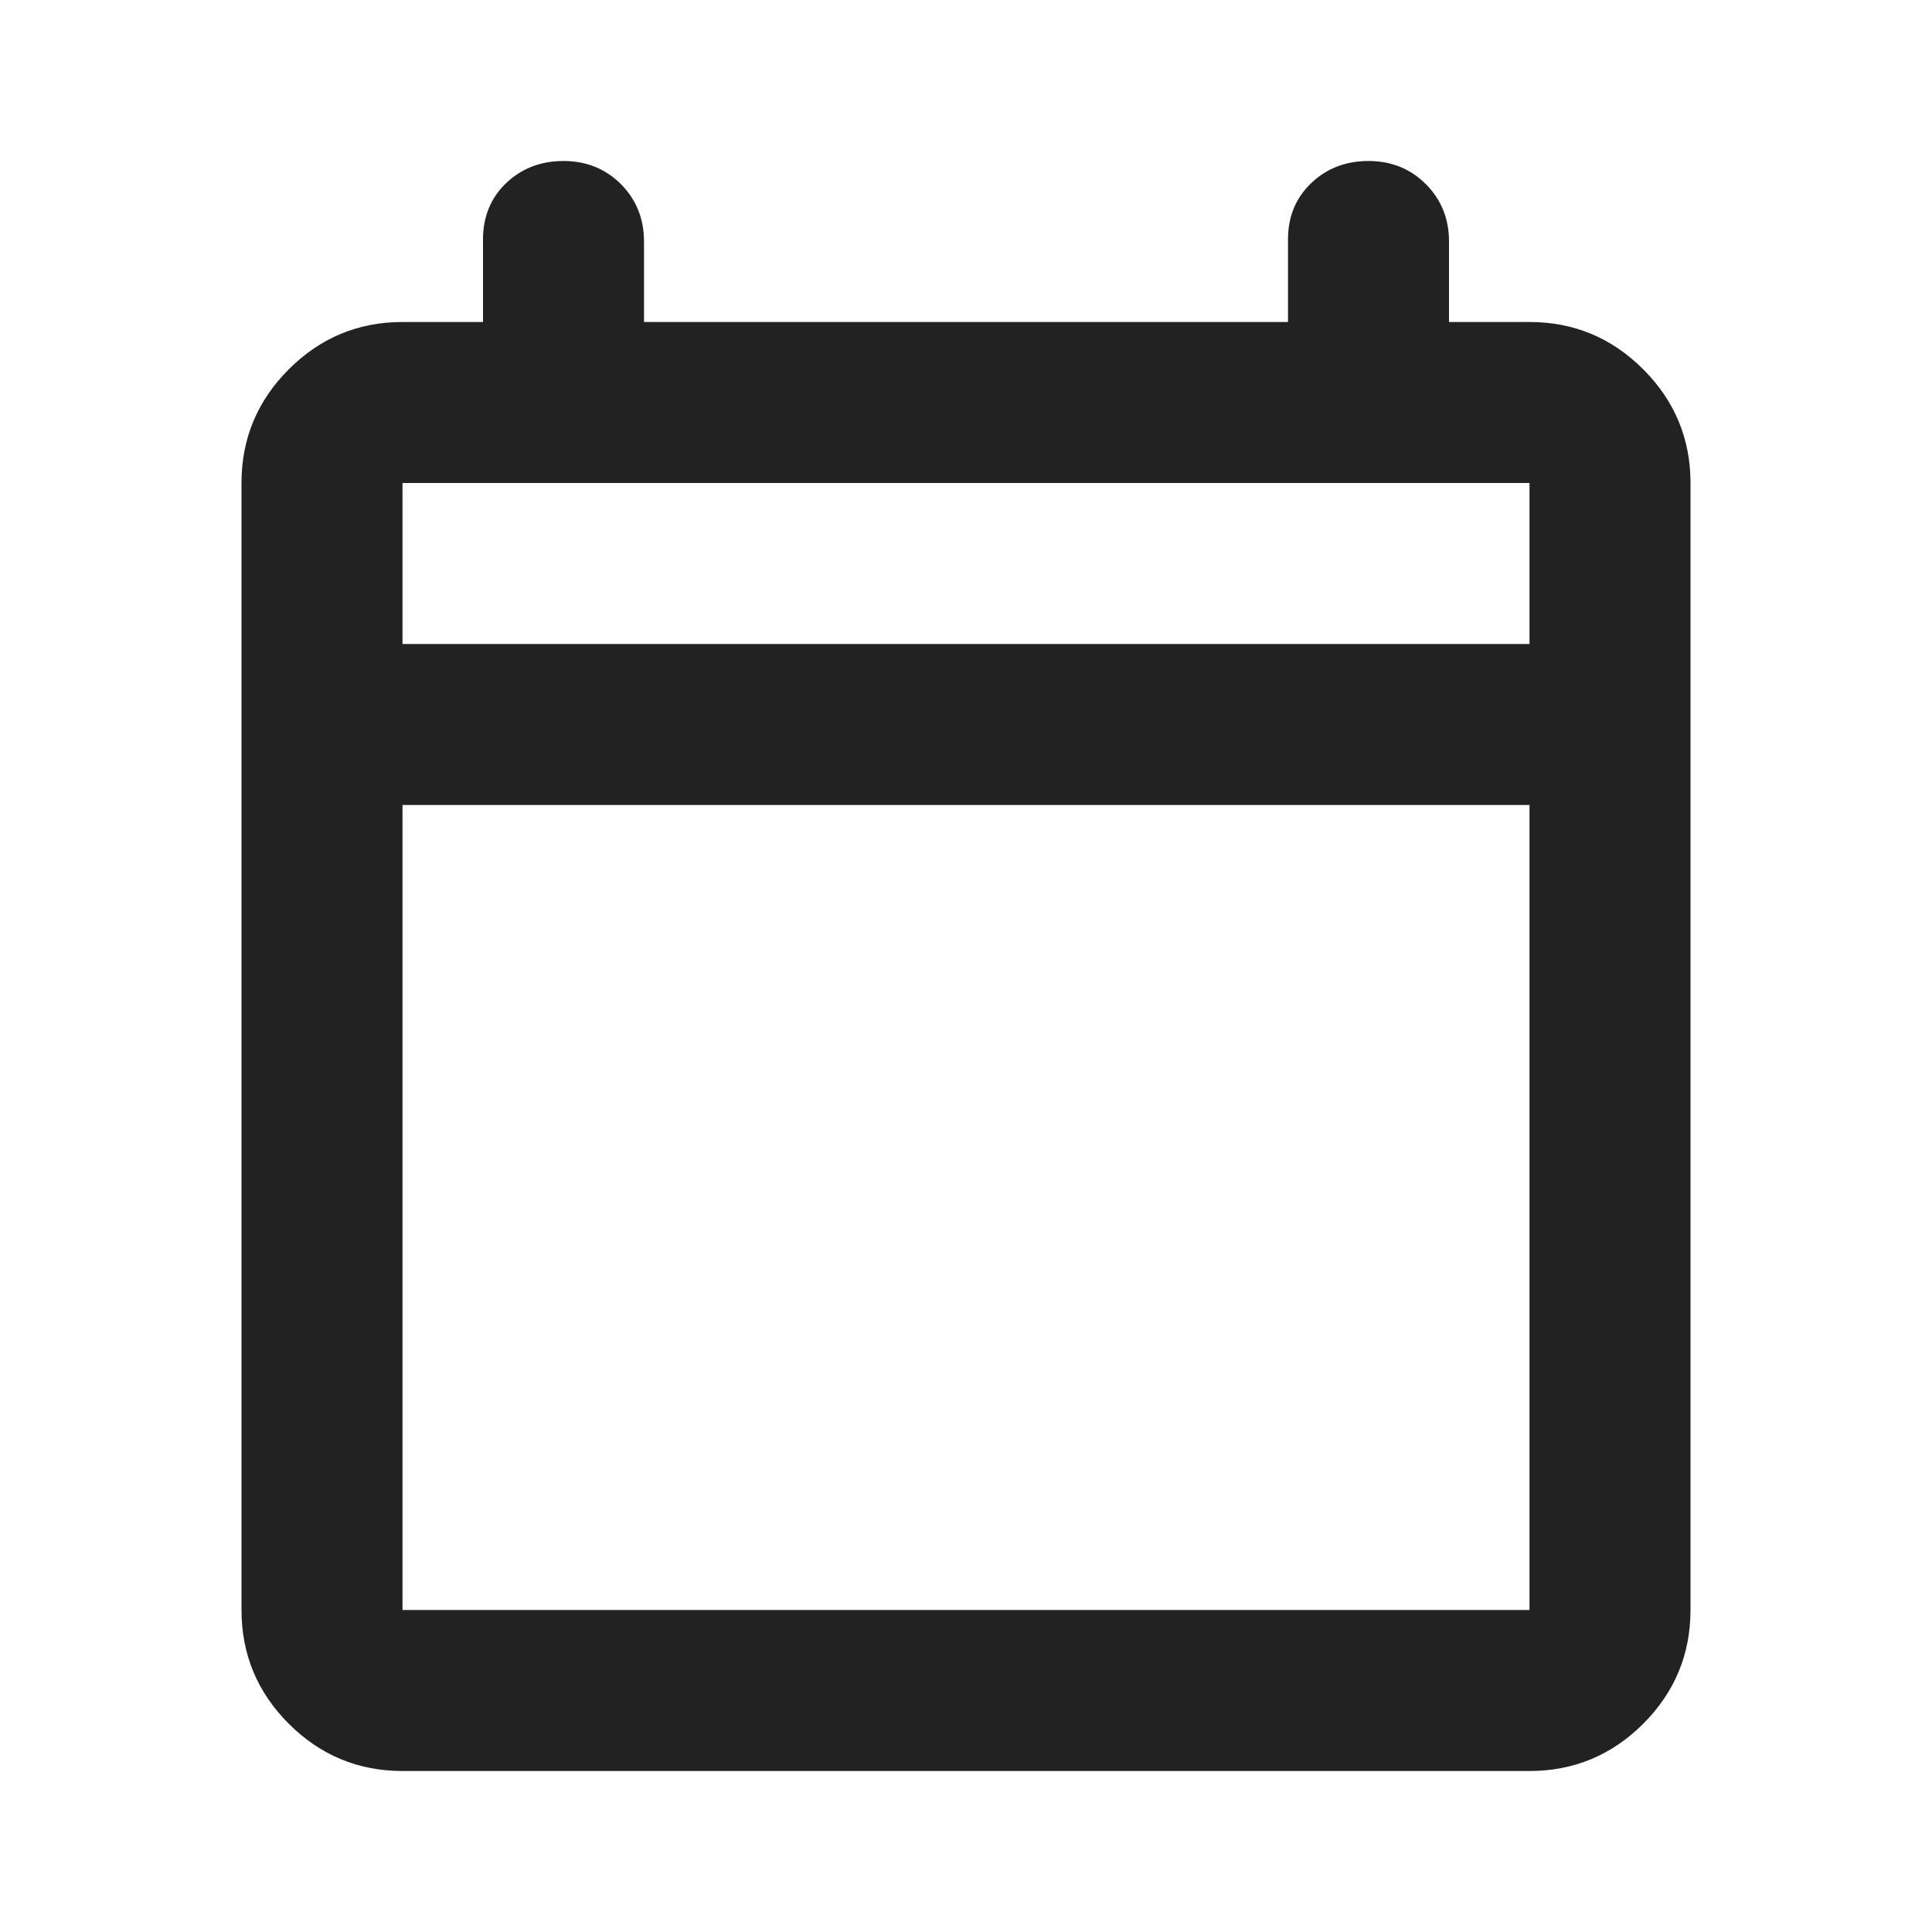 <?xml version="1.0" encoding="UTF-8"?> <svg xmlns="http://www.w3.org/2000/svg" width="24" height="24" viewBox="0 0 24 24" fill="none"> <path d="M5 22C4.45 22 3.979 21.804 3.587 21.413C3.196 21.021 3 20.55 3 20V6C3 5.45 3.196 4.979 3.587 4.588C3.979 4.196 4.45 4 5 4H6V2.975C6 2.692 6.096 2.458 6.287 2.275C6.479 2.092 6.717 2 7 2C7.283 2 7.521 2.096 7.713 2.287C7.904 2.479 8 2.717 8 3V4H16V2.975C16 2.692 16.096 2.458 16.288 2.275C16.479 2.092 16.717 2 17 2C17.283 2 17.521 2.096 17.712 2.287C17.904 2.479 18 2.717 18 3V4H19C19.55 4 20.021 4.196 20.413 4.588C20.804 4.979 21 5.45 21 6V20C21 20.55 20.804 21.021 20.413 21.413C20.021 21.804 19.55 22 19 22H5ZM5 20H19V10H5V20ZM5 8H19V6H5V8ZM5 8V6V8Z" fill="#222222"></path> </svg> 